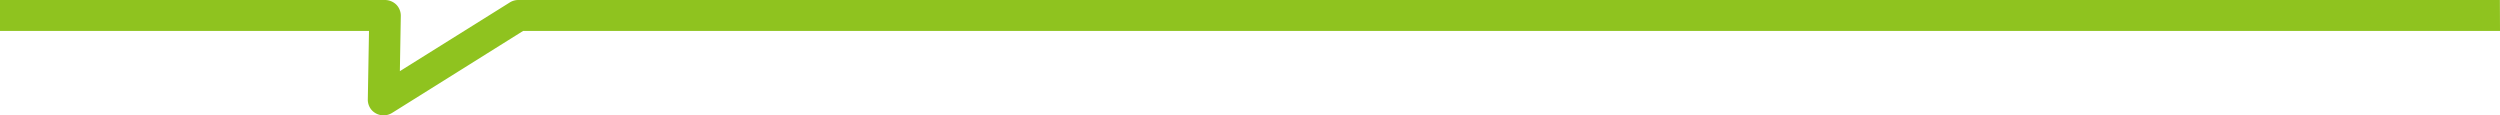 <svg xmlns="http://www.w3.org/2000/svg" width="130" height="6" viewBox="0 0 130 6">
  <defs>
    <style>
      .cls-1z63 {
        fill: #8fc31f;
        fill-rule: evenodd;
      }
    </style>
  </defs>
  <path id="形状_5" data-name="形状 5" class="cls-1z63" d="M220,2679.61h19.188l-0.062,3.57a0.818,0.818,0,0,0,.236.58,0.847,0.847,0,0,0,.587.24h0a0.863,0.863,0,0,0,.442-0.13l6.809-4.26H350l-0.006-1.61H246.961a0.843,0.843,0,0,0-.44.12l-5.728,3.58,0.049-2.88a0.822,0.822,0,0,0-.236-0.58,0.848,0.848,0,0,0-.586-0.24H220" transform="translate(-220 -2678)"/>
</svg>
